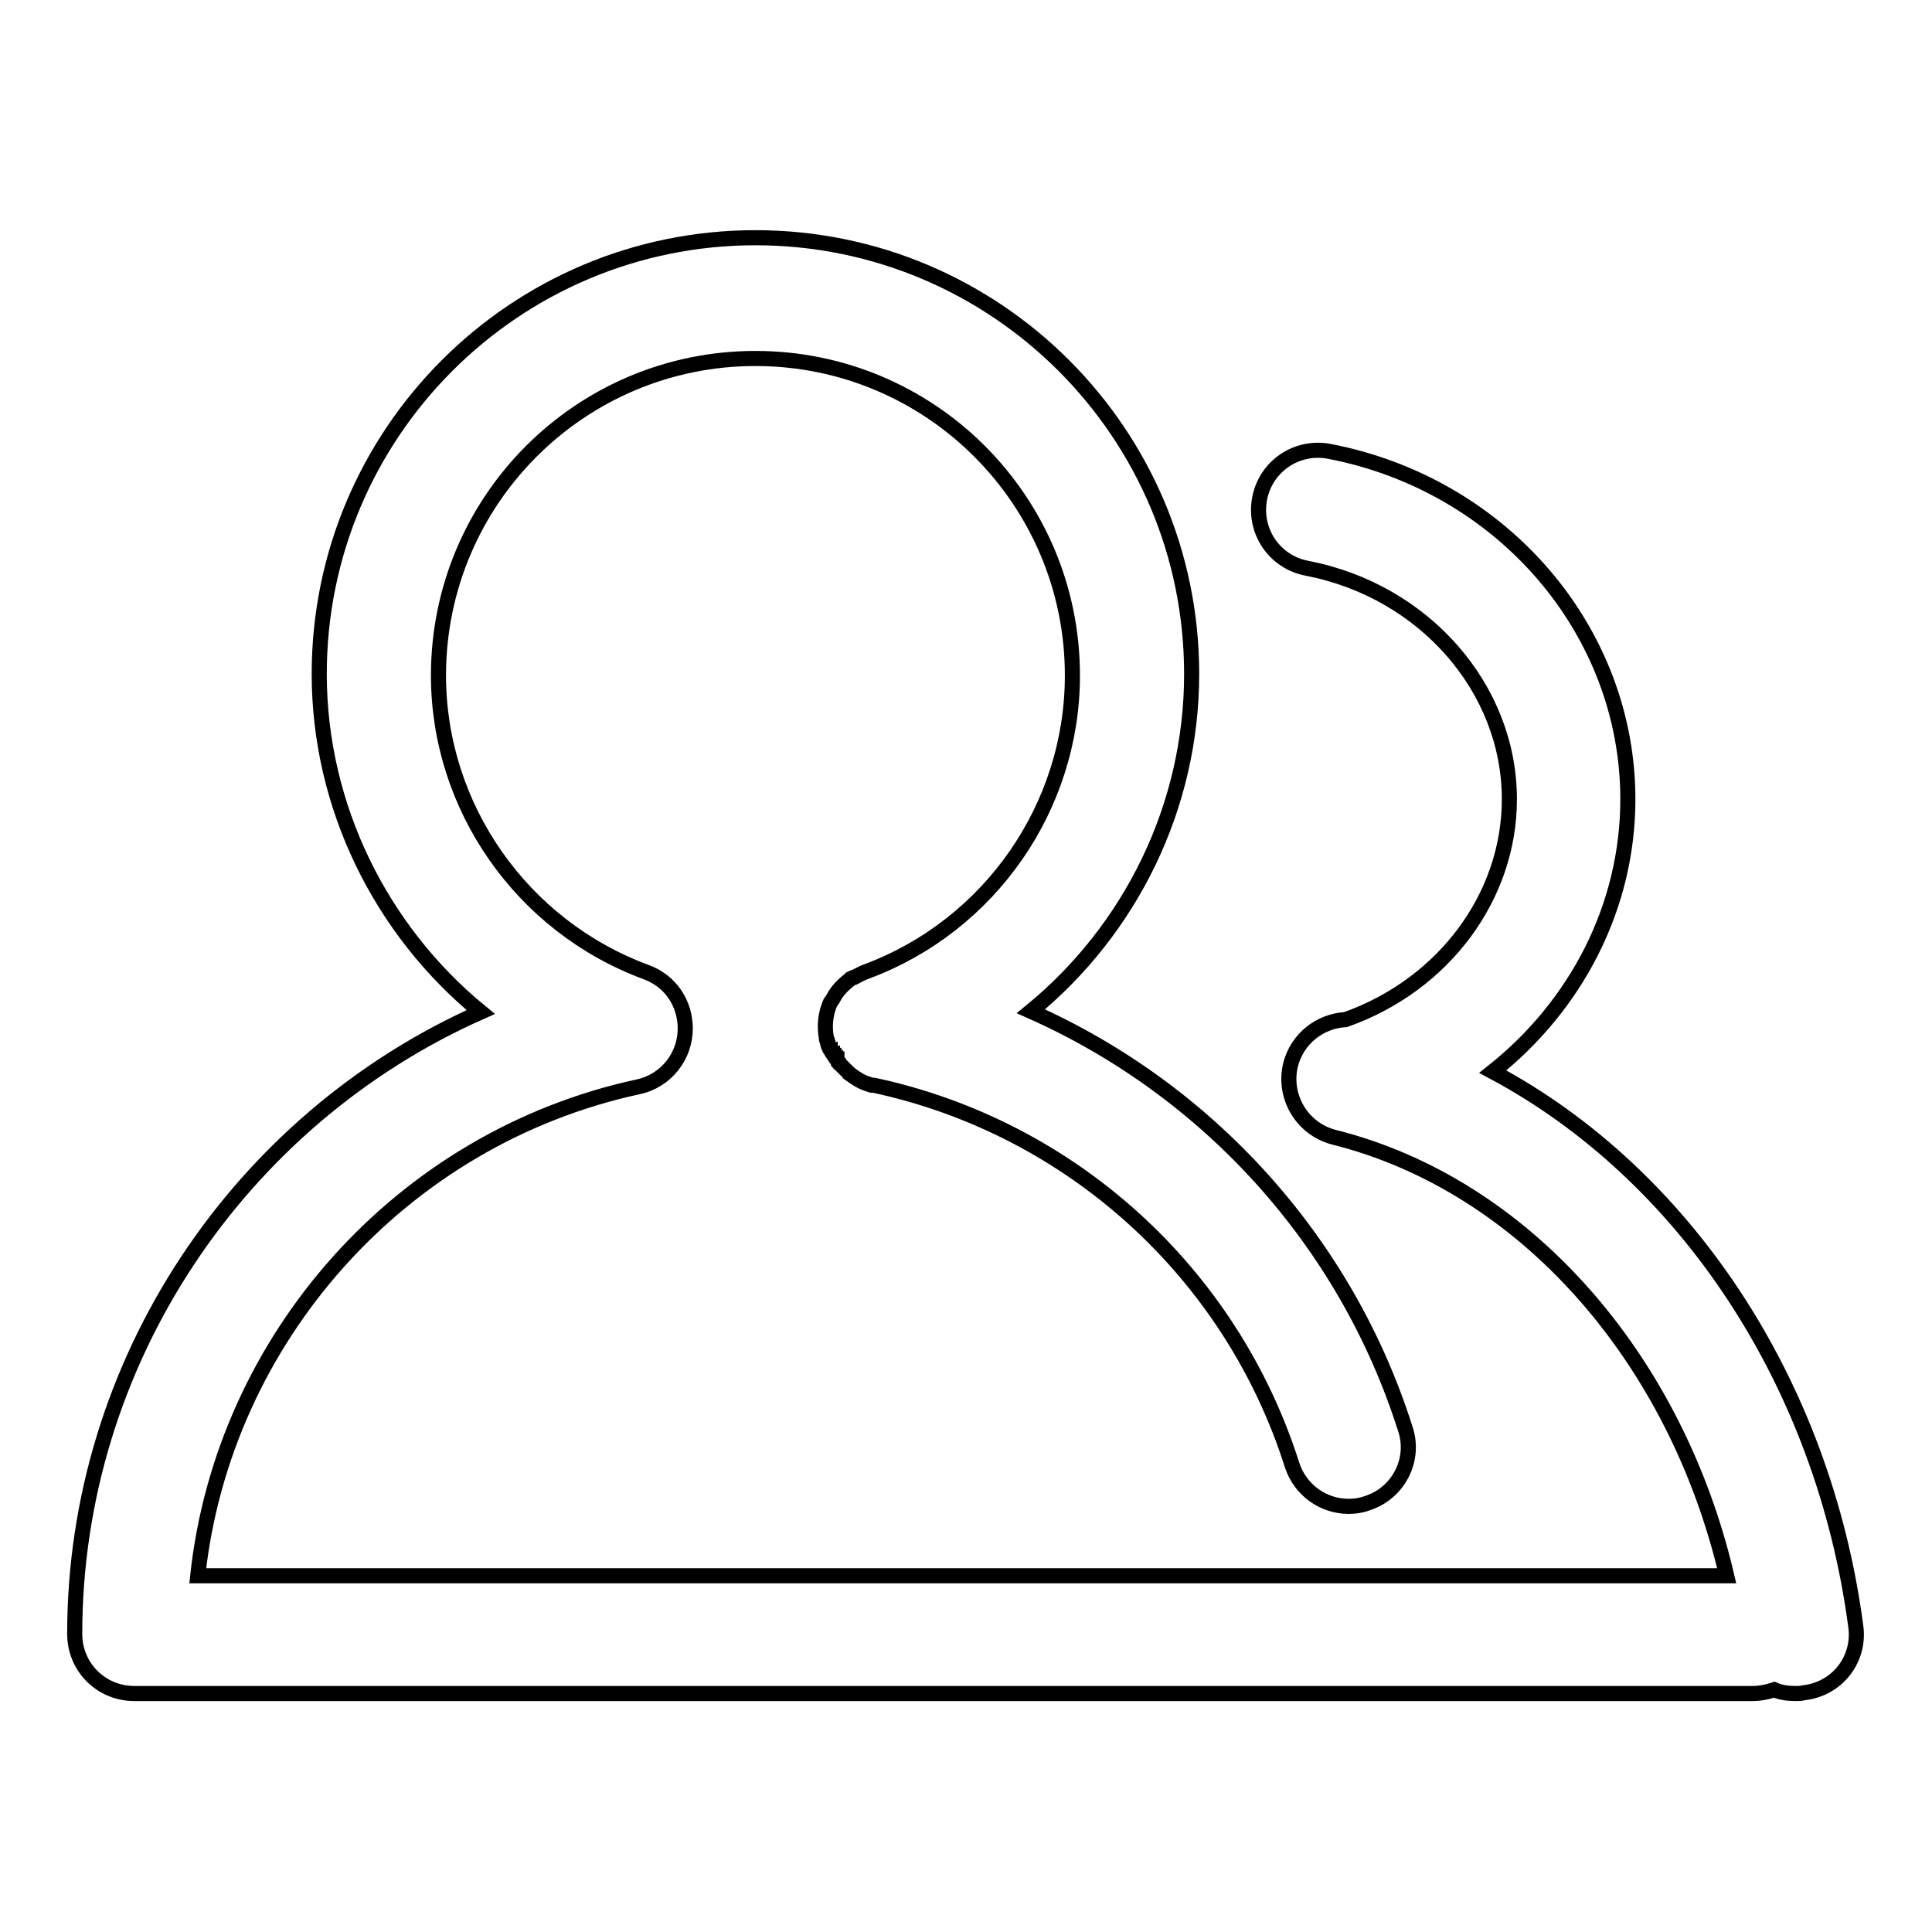 <?xml version="1.0" encoding="utf-8"?>
<!-- Svg Vector Icons : http://www.onlinewebfonts.com/icon -->
<!DOCTYPE svg PUBLIC "-//W3C//DTD SVG 1.1//EN" "http://www.w3.org/Graphics/SVG/1.1/DTD/svg11.dtd">
<svg version="1.1" xmlns="http://www.w3.org/2000/svg" xmlns:xlink="http://www.w3.org/1999/xlink" x="0px" y="0px" viewBox="0 0 256 256" enable-background="new 0 0 256 256" xml:space="preserve">
<g> <path stroke-width="2" fill-opacity="0" stroke="#000000"  d="M245.9,215.5c-4.3-32.5-22.8-60-48.1-73.5c11.1-8.8,17.9-21.9,17.9-36.1c0-22.3-16.6-41.7-39.6-46.1 c-4.3-0.8-8.4,2-9.2,6.3c-0.8,4.3,2,8.4,6.3,9.2c15.5,3,26.8,15.9,26.8,30.6c0,12.9-8.7,24.6-21.7,29.2c-3.4,0.2-6.4,2.5-7.3,6 c-1,4.2,1.5,8.5,5.8,9.6c25.1,6.3,45.2,29.1,52,58.1H26.2c3.4-31.4,26.9-58,58.4-64.8c3.7-0.8,6.2-4.1,6.2-7.7 c0-3.3-1.9-6.3-5.2-7.5c-16.5-6.1-27.5-21.9-27.5-39.3c0-23.2,18.8-42,42-42c23.2,0,42,18.8,42,42c0,17.4-10.9,33.1-27.2,39.2 c-0.6,0.2-1.1,0.5-1.7,0.8c0,0,0,0-0.1,0c-0.1,0-0.1,0.1-0.2,0.1c-0.1,0-0.1,0.1-0.2,0.1c0,0,0,0-0.1,0.1c-0.9,0.7-1.7,1.5-2.2,2.5 c0,0,0,0,0,0c-0.1,0.1-0.1,0.2-0.2,0.3c0,0,0,0,0,0c-0.1,0.1-0.1,0.2-0.2,0.3c0,0,0,0,0,0c-0.6,1.4-0.8,3-0.5,4.6c0,0,0,0,0,0.1 c0,0.1,0,0.2,0.1,0.3c0,0,0,0.1,0,0.1c0,0.1,0,0.1,0.1,0.2c0,0.1,0,0.1,0,0.2c0,0.1,0,0.1,0.1,0.2c0,0.1,0,0.1,0.1,0.2 c0,0,0,0.1,0,0.1c0,0,0,0.1,0.1,0.1c0,0.1,0,0.1,0.1,0.2c0,0.1,0.1,0.1,0.1,0.2c0,0,0,0.1,0.1,0.1c0,0.1,0.1,0.1,0.1,0.2 c0,0,0,0.1,0.1,0.1c0,0.1,0.1,0.2,0.1,0.2c0,0,0,0.1,0.1,0.1c0,0.1,0.1,0.2,0.2,0.2c0,0,0,0,0,0.1c0.1,0.1,0.1,0.2,0.2,0.3 c0,0,0,0,0,0.1c0.1,0.1,0.1,0.2,0.2,0.2c0,0,0,0,0.1,0.1c0.1,0.1,0.1,0.1,0.2,0.2c0,0,0.1,0.1,0.1,0.1c0.1,0.1,0.1,0.1,0.2,0.2 c0,0,0.1,0.1,0.1,0.1c0,0,0.1,0.1,0.1,0.1c0.1,0.1,0.1,0.1,0.2,0.2c0,0,0.1,0.1,0.1,0.1c0.1,0.1,0.2,0.1,0.2,0.2c0,0,0,0,0,0 c0.7,0.5,1.4,1,2.3,1.3c0,0,0,0,0,0c0.1,0,0.2,0.1,0.3,0.1c0,0,0,0,0,0c0.1,0,0.2,0.1,0.3,0.1c0,0,0,0,0.1,0c0.1,0,0.1,0,0.2,0 c26.1,5.6,47.3,24.8,55.4,50.3c1.1,3.4,4.2,5.5,7.5,5.5c0.8,0,1.6-0.1,2.4-0.4c4.2-1.3,6.5-5.8,5.1-9.9 c-7.9-24.9-26.2-44.9-49.6-55.3c13.2-10.8,21.3-27.1,21.3-44.7c0-31.9-25.9-57.8-57.8-57.8c-31.9,0-57.8,25.9-57.8,57.8 c0,17.6,8.2,34,21.4,44.8c-32,14.2-53.8,46.4-53.8,82.4c0,4.4,3.5,7.9,7.9,7.9h214.4c1,0,2-0.2,2.9-0.5c0.9,0.4,1.9,0.5,2.9,0.5 c0.3,0,0.7,0,1-0.1C243.5,223.8,246.5,219.8,245.9,215.5z"/></g>
</svg>